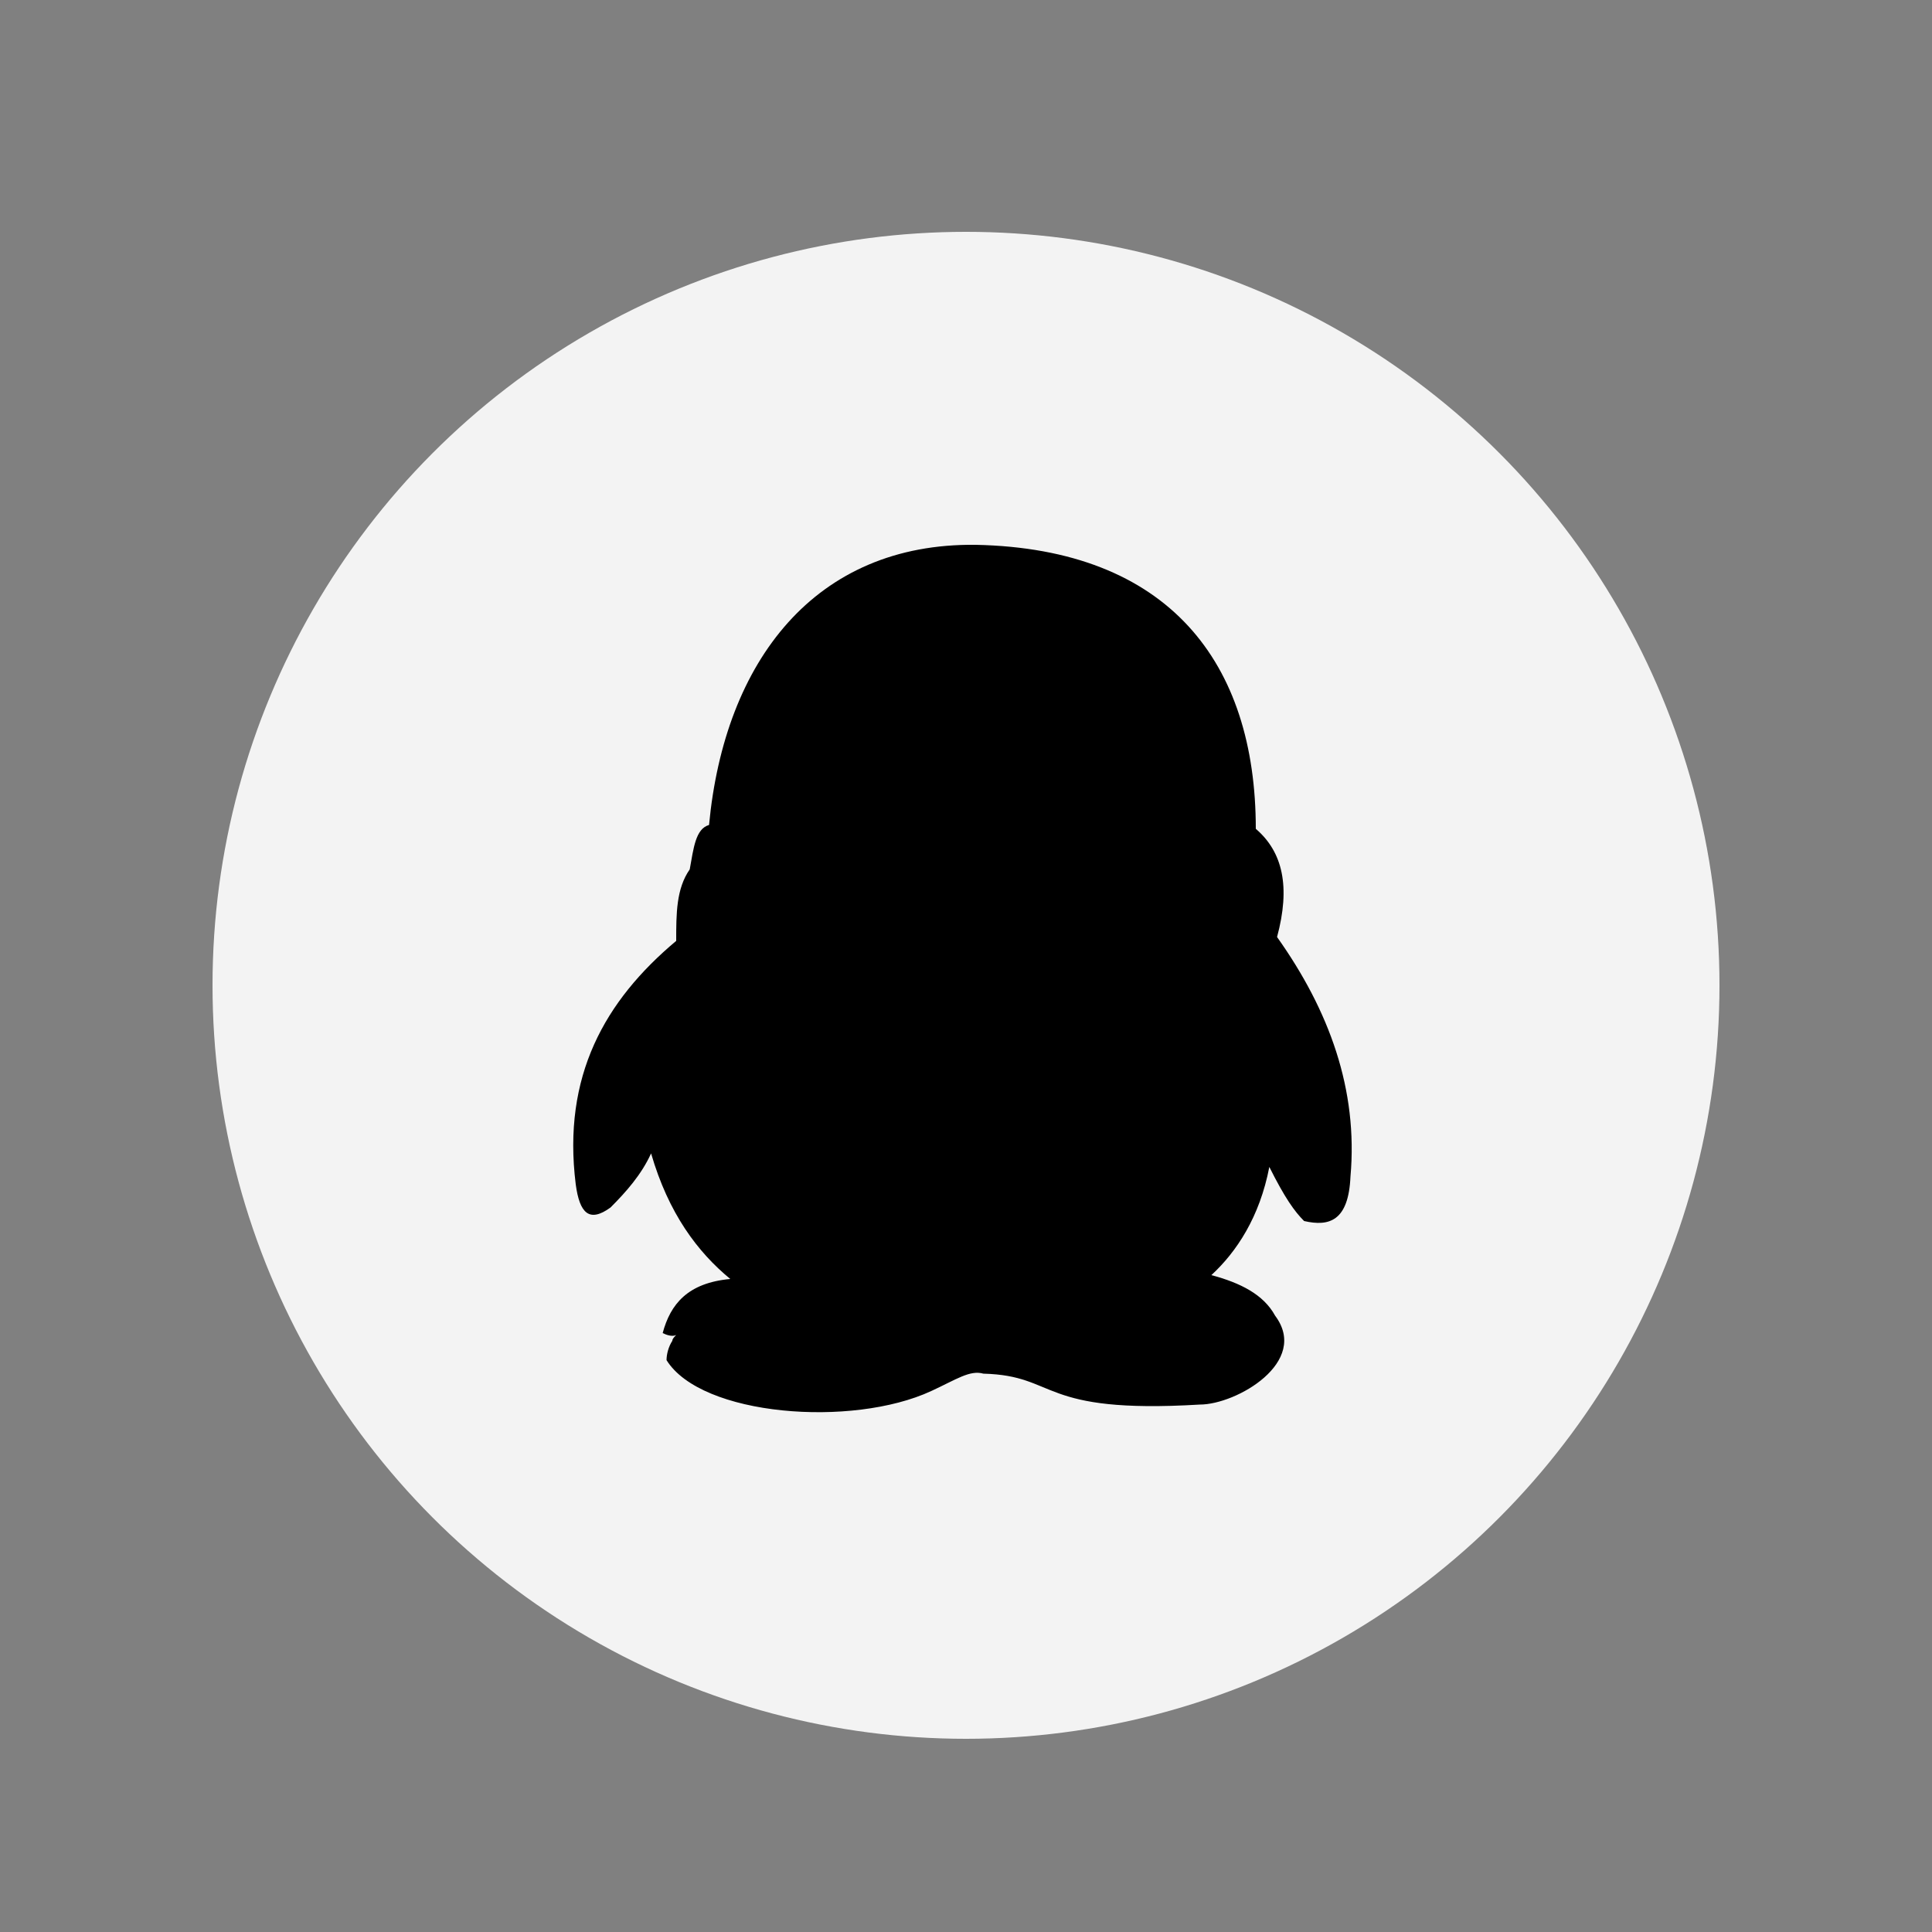 <?xml version="1.0" encoding="utf-8"?>
<!-- Generator: Adobe Illustrator 24.1.2, SVG Export Plug-In . SVG Version: 6.00 Build 0)  -->
<svg version="1.1" id="图层_1" xmlns="http://www.w3.org/2000/svg" xmlns:xlink="http://www.w3.org/1999/xlink" x="0px" y="0px"
	 viewBox="0 0 100 100" style="enable-background:new 0 0 100 100;" xml:space="preserve">
<rect x="0" y="0" width="100" height="100" fill="#808080" stroke="none"/>
<style type="text/css">
	.st0{fill:#F3F3F3;}
	.st1{fill-rule:evenodd;clip-rule:evenodd;}
</style>
<g>
	<circle class="st0" cx="50" cy="51" r="39"/>
</g>
<path class="st1" d="M50.9,71.1c3.9,0.1,2.8,2.1,11.2,1.6c1.9,0,5.7-2.2,3.9-4.6c-0.6-1.1-1.8-1.7-3.3-2.1c1.3-1.2,2.5-3,3-5.6
	c0.8,1.6,1.3,2.3,1.8,2.8c1.3,0.3,2.3,0,2.4-2.3c0.4-4.5-1.1-8.6-3.8-12.4c0.7-2.6,0.3-4.4-1.1-5.6c0-8.6-4.5-14.5-14.5-14.7
	c-8.3-0.1-13,6-13.8,14.5c-0.7,0.2-0.8,1.2-1,2.3C35,46,35,47.3,35,48.7c-3.7,3.1-5.9,7-5.2,12.6c0.2,1.5,0.7,2,1.8,1.2
	c0.8-0.8,1.6-1.7,2.1-2.8c0.9,3.1,2.4,5.1,4.1,6.5c-2.2,0.2-3.1,1.3-3.5,2.8c0.2,0.1,0.5,0.2,0.7,0.1c-0.1,0.1-0.2,0.2-0.2,0.3
	c-0.2,0.3-0.3,0.7-0.3,1c1.8,2.9,9.6,3.5,13.7,1.6C49.5,71.4,50.2,70.9,50.9,71.1z"/>
</svg>

